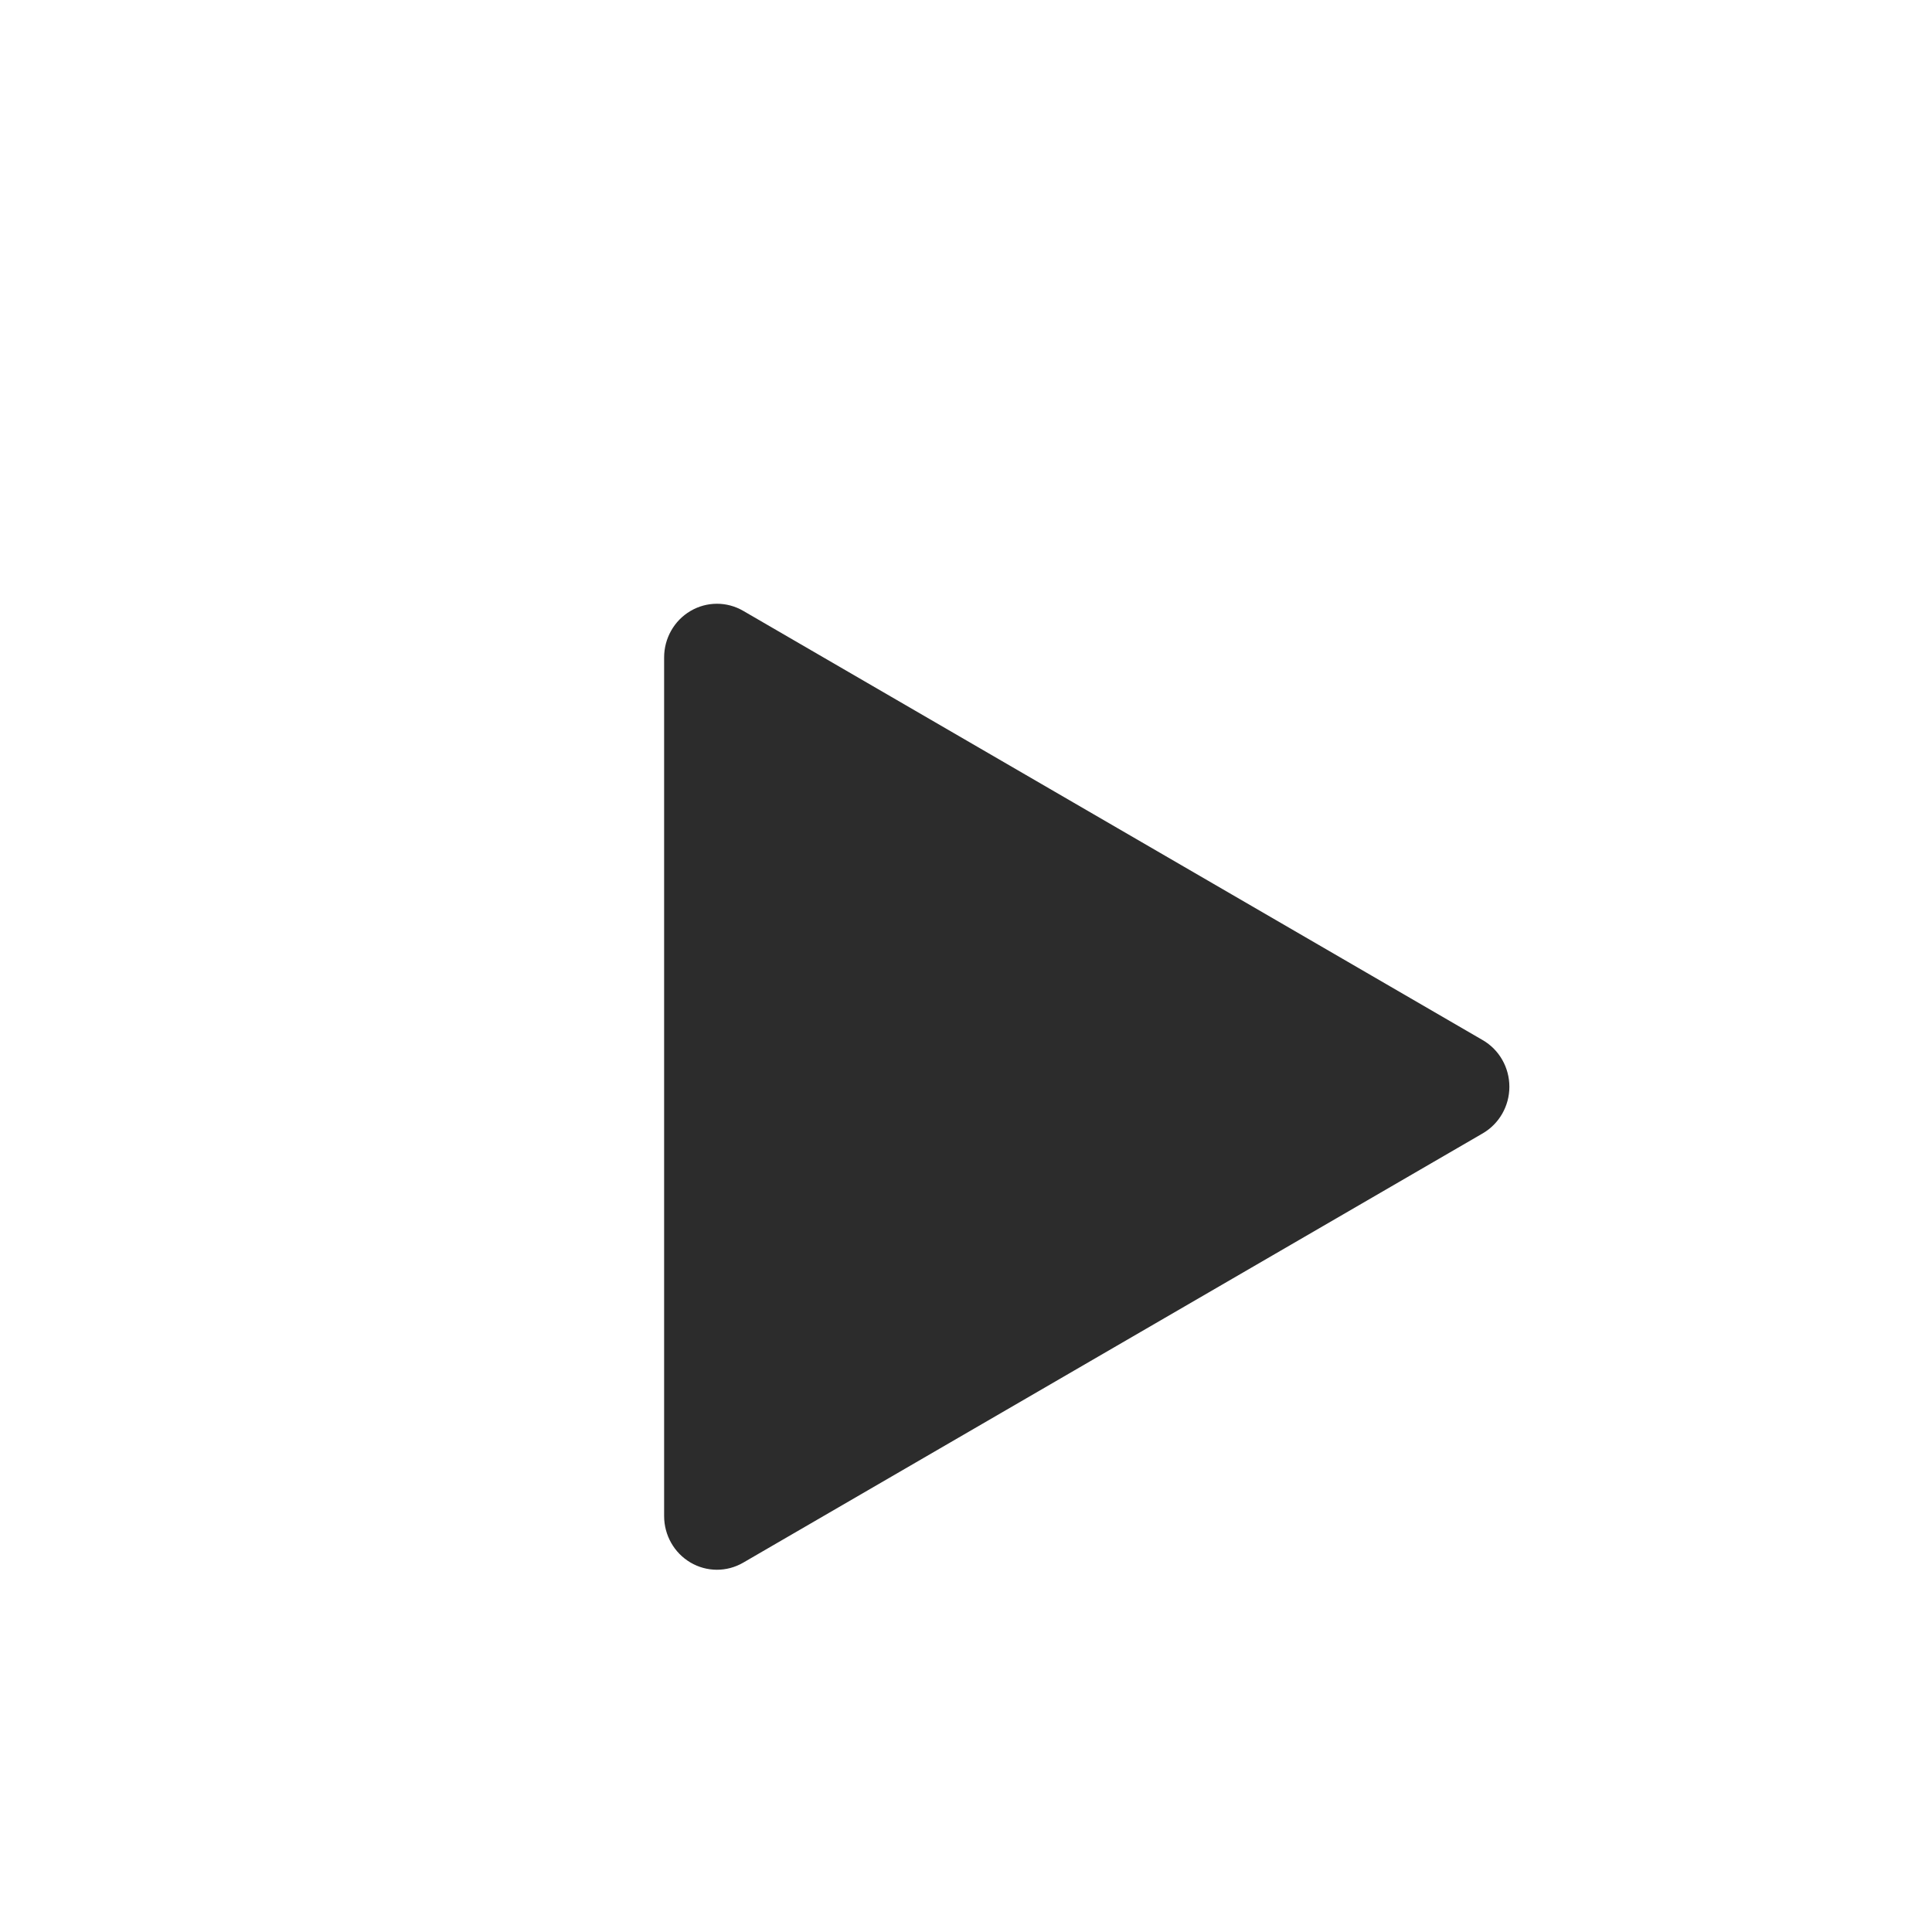 <svg width="32" height="32" viewBox="0 0 32 32" fill="none" xmlns="http://www.w3.org/2000/svg">
<g filter="url(#filter0_i_657_184)">
<path fill-rule="evenodd" clip-rule="evenodd" d="M11.436 8.12C11.706 7.961 12.038 7.96 12.309 8.117L24.559 15.228C24.832 15.386 25 15.681 25 16C25 16.319 24.832 16.613 24.559 16.772L12.309 23.883C12.038 24.04 11.706 24.039 11.436 23.88C11.166 23.721 11 23.428 11 23.111V8.889C11 8.572 11.166 8.279 11.436 8.12Z" fill="#2C2C2C"/>
</g>
<defs>
<filter id="filter0_i_657_184" x="11" y="8" width="14" height="16" filterUnits="userSpaceOnUse" color-interpolation-filters="sRGB">
<feFlood flood-opacity="0" result="BackgroundImageFix"/>
<feBlend mode="normal" in="SourceGraphic" in2="BackgroundImageFix" result="shape"/>
<feColorMatrix in="SourceAlpha" type="matrix" values="0 0 0 0 0 0 0 0 0 0 0 0 0 0 0 0 0 0 127 0" result="hardAlpha"/>
<feOffset dy="2"/>
<feComposite in2="hardAlpha" operator="arithmetic" k2="-1" k3="1"/>
<feColorMatrix type="matrix" values="0 0 0 0 0 0 0 0 0 0 0 0 0 0 0 0 0 0 0.25 0"/>
<feBlend mode="normal" in2="shape" result="effect1_innerShadow_657_184"/>
</filter>
</defs>
</svg>

